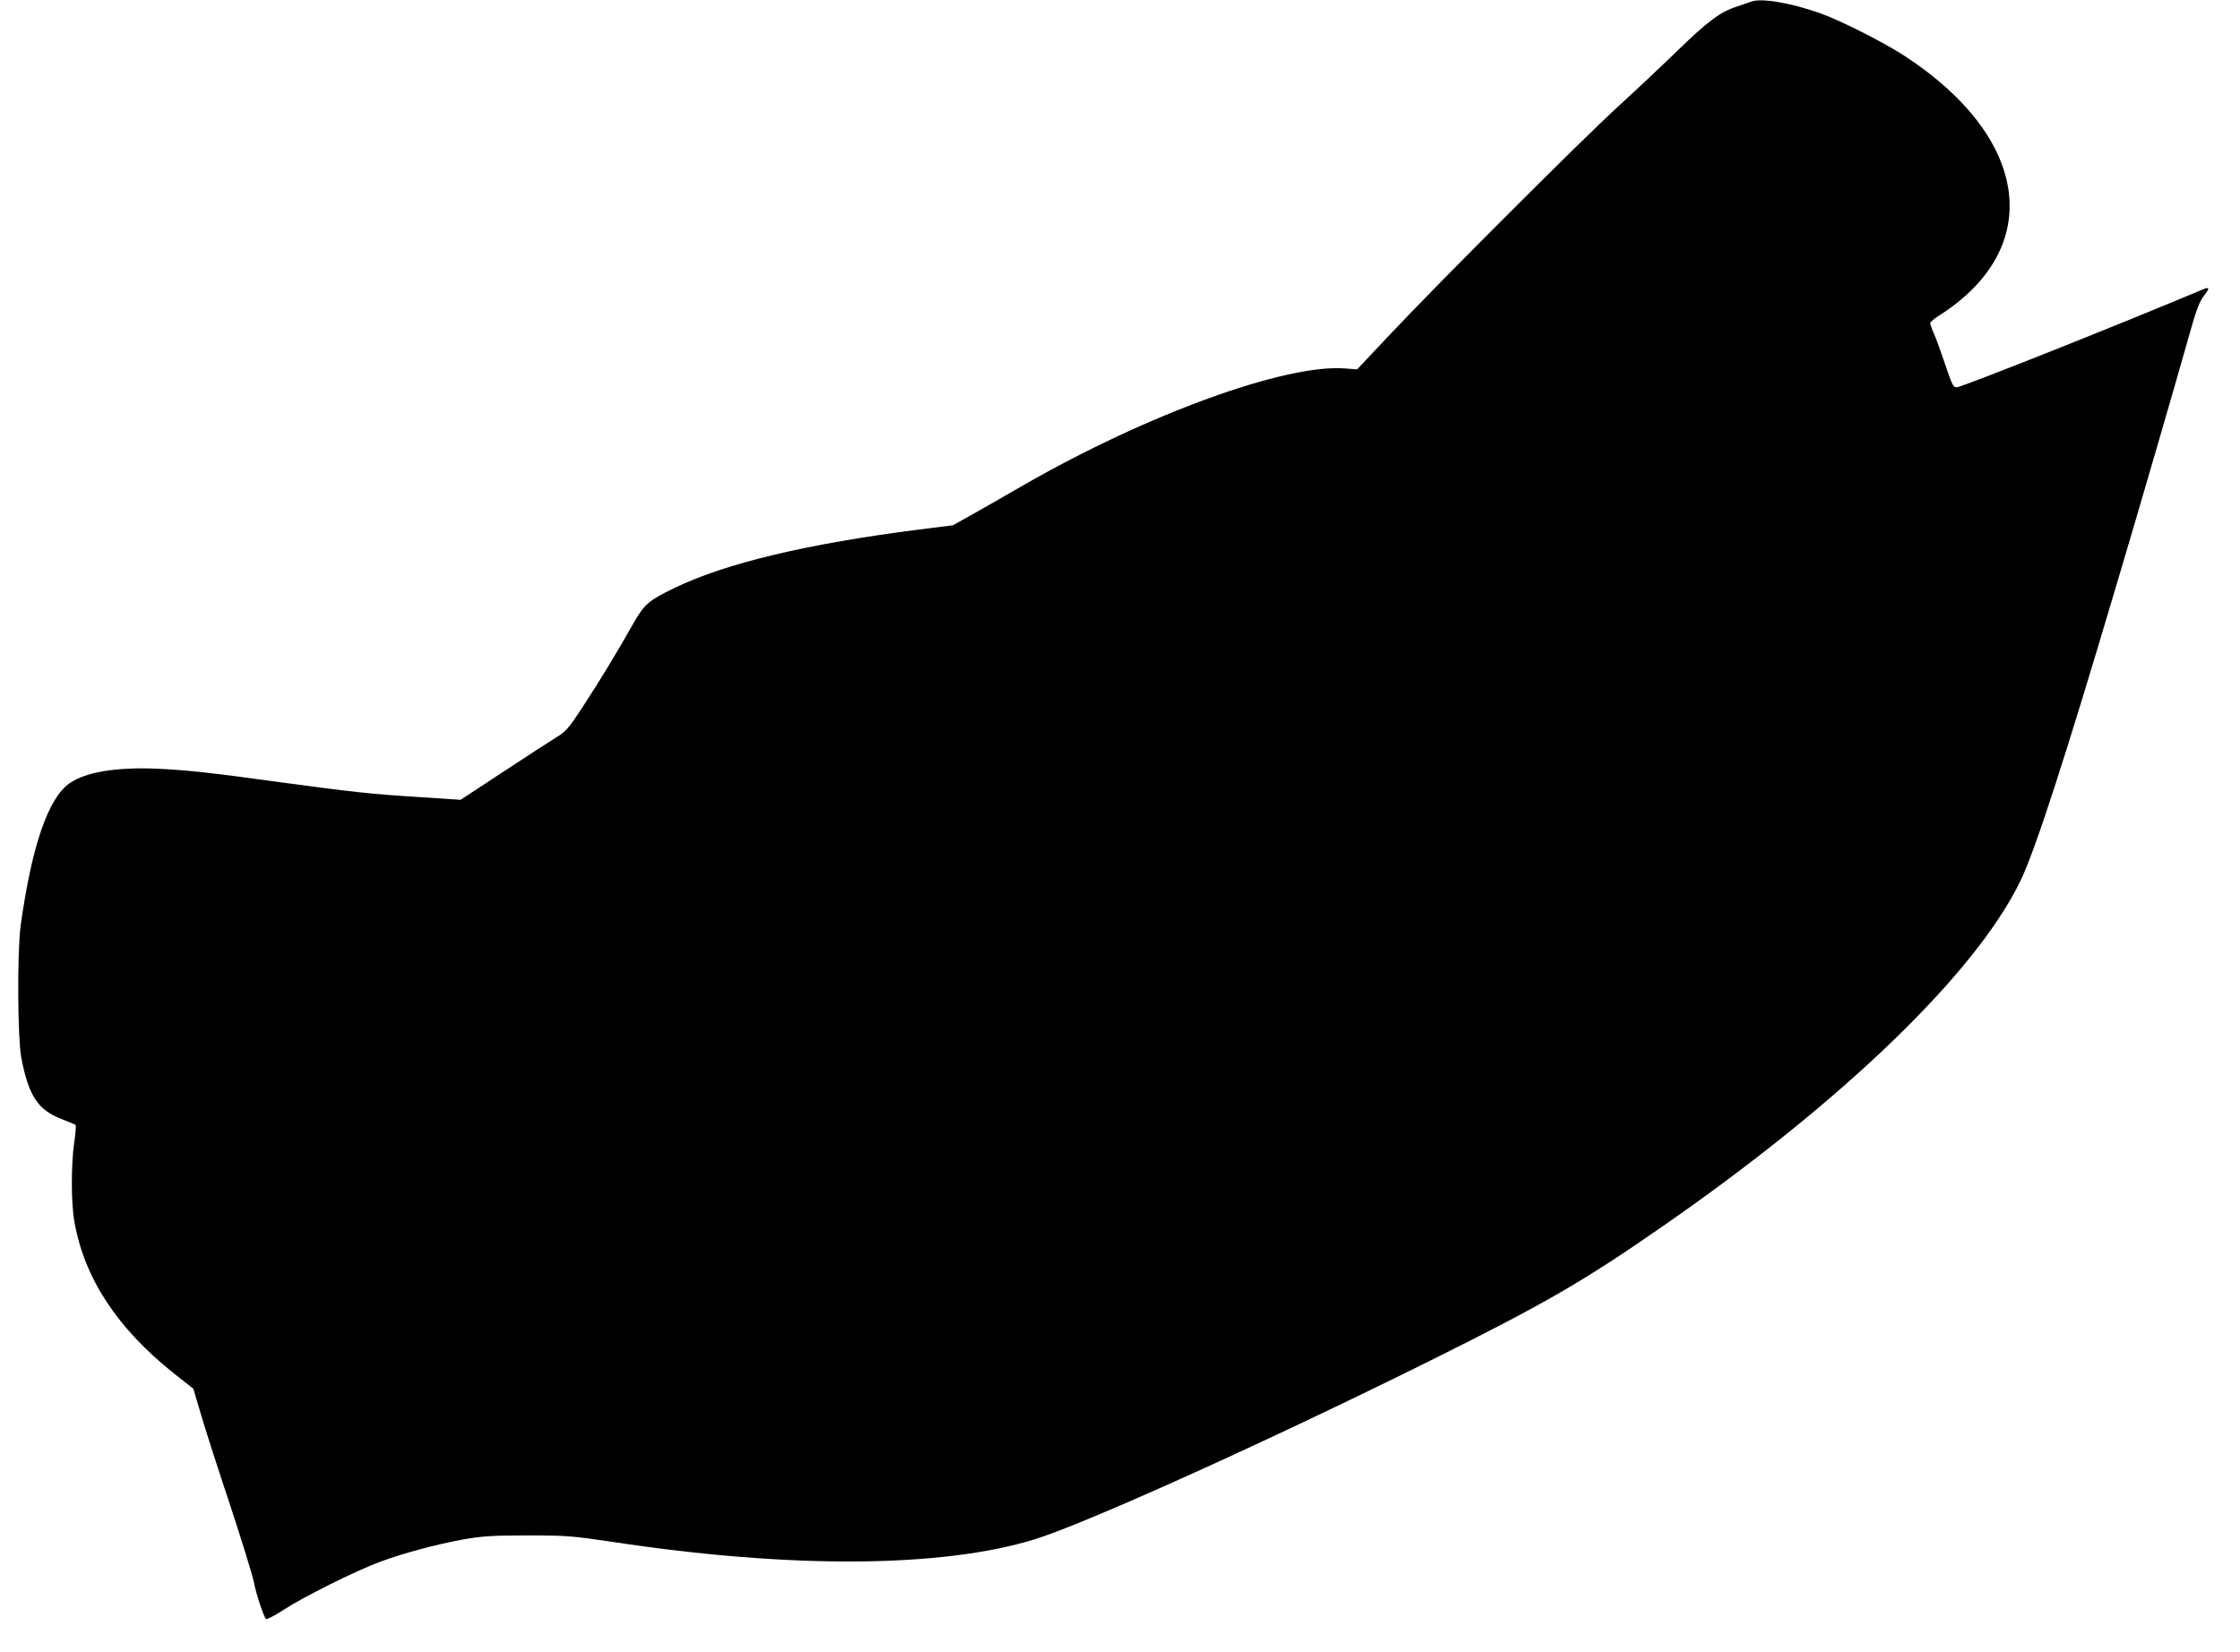 <?xml version="1.0" standalone="no"?>
<!DOCTYPE svg PUBLIC "-//W3C//DTD SVG 20010904//EN"
 "http://www.w3.org/TR/2001/REC-SVG-20010904/DTD/svg10.dtd">
<svg version="1.0" xmlns="http://www.w3.org/2000/svg"
 width="1280pt" height="944pt" viewBox="0 0 1280 944"
 preserveAspectRatio="xMidYMid meet">
<g transform="translate(0,944) scale(0.1,-0.1)"
fill="#000000" stroke="none">
<path d="M10005 9430 c-11 -4 -48 -17 -81 -28 -94 -30 -164 -82 -344 -257 -91
-88 -242 -230 -335 -315 -204 -186 -1022 -1004 -1295 -1294 l-195 -207 -65 5
c-337 29 -1132 -259 -1842 -667 -90 -52 -217 -125 -283 -162 l-120 -67 -190
-24 c-640 -81 -1109 -193 -1400 -334 -151 -73 -174 -93 -241 -212 -86 -153
-185 -316 -285 -469 -81 -124 -96 -140 -152 -174 -34 -21 -171 -110 -303 -197
l-242 -159 -242 16 c-271 17 -370 28 -785 84 -413 57 -540 70 -711 78 -233 9
-403 -19 -496 -83 -123 -85 -217 -361 -280 -814 -20 -149 -18 -641 4 -756 41
-215 95 -298 229 -349 41 -16 77 -31 81 -34 3 -3 0 -49 -8 -101 -18 -126 -18
-347 1 -451 56 -323 245 -611 570 -869 l110 -87 44 -149 c24 -82 99 -315 167
-519 67 -203 127 -399 134 -434 12 -65 56 -199 70 -214 4 -4 49 19 101 53 113
74 416 225 553 275 135 50 320 99 473 127 110 19 162 23 368 23 226 0 254 -3
485 -37 1016 -154 1878 -149 2410 14 288 88 1337 562 2255 1018 658 327 878
454 1325 764 1036 717 1799 1453 2055 1981 83 170 256 703 553 1705 111 372
337 1148 427 1468 26 92 47 144 67 169 38 48 35 56 -9 37 -424 -179 -1367
-555 -1400 -557 -21 -2 -27 9 -67 128 -24 72 -53 152 -65 178 -12 27 -21 54
-21 60 0 7 21 25 48 42 607 384 525 1015 -194 1485 -119 78 -367 203 -482 244
-173 61 -341 89 -397 66z"/>
</g>
</svg>
